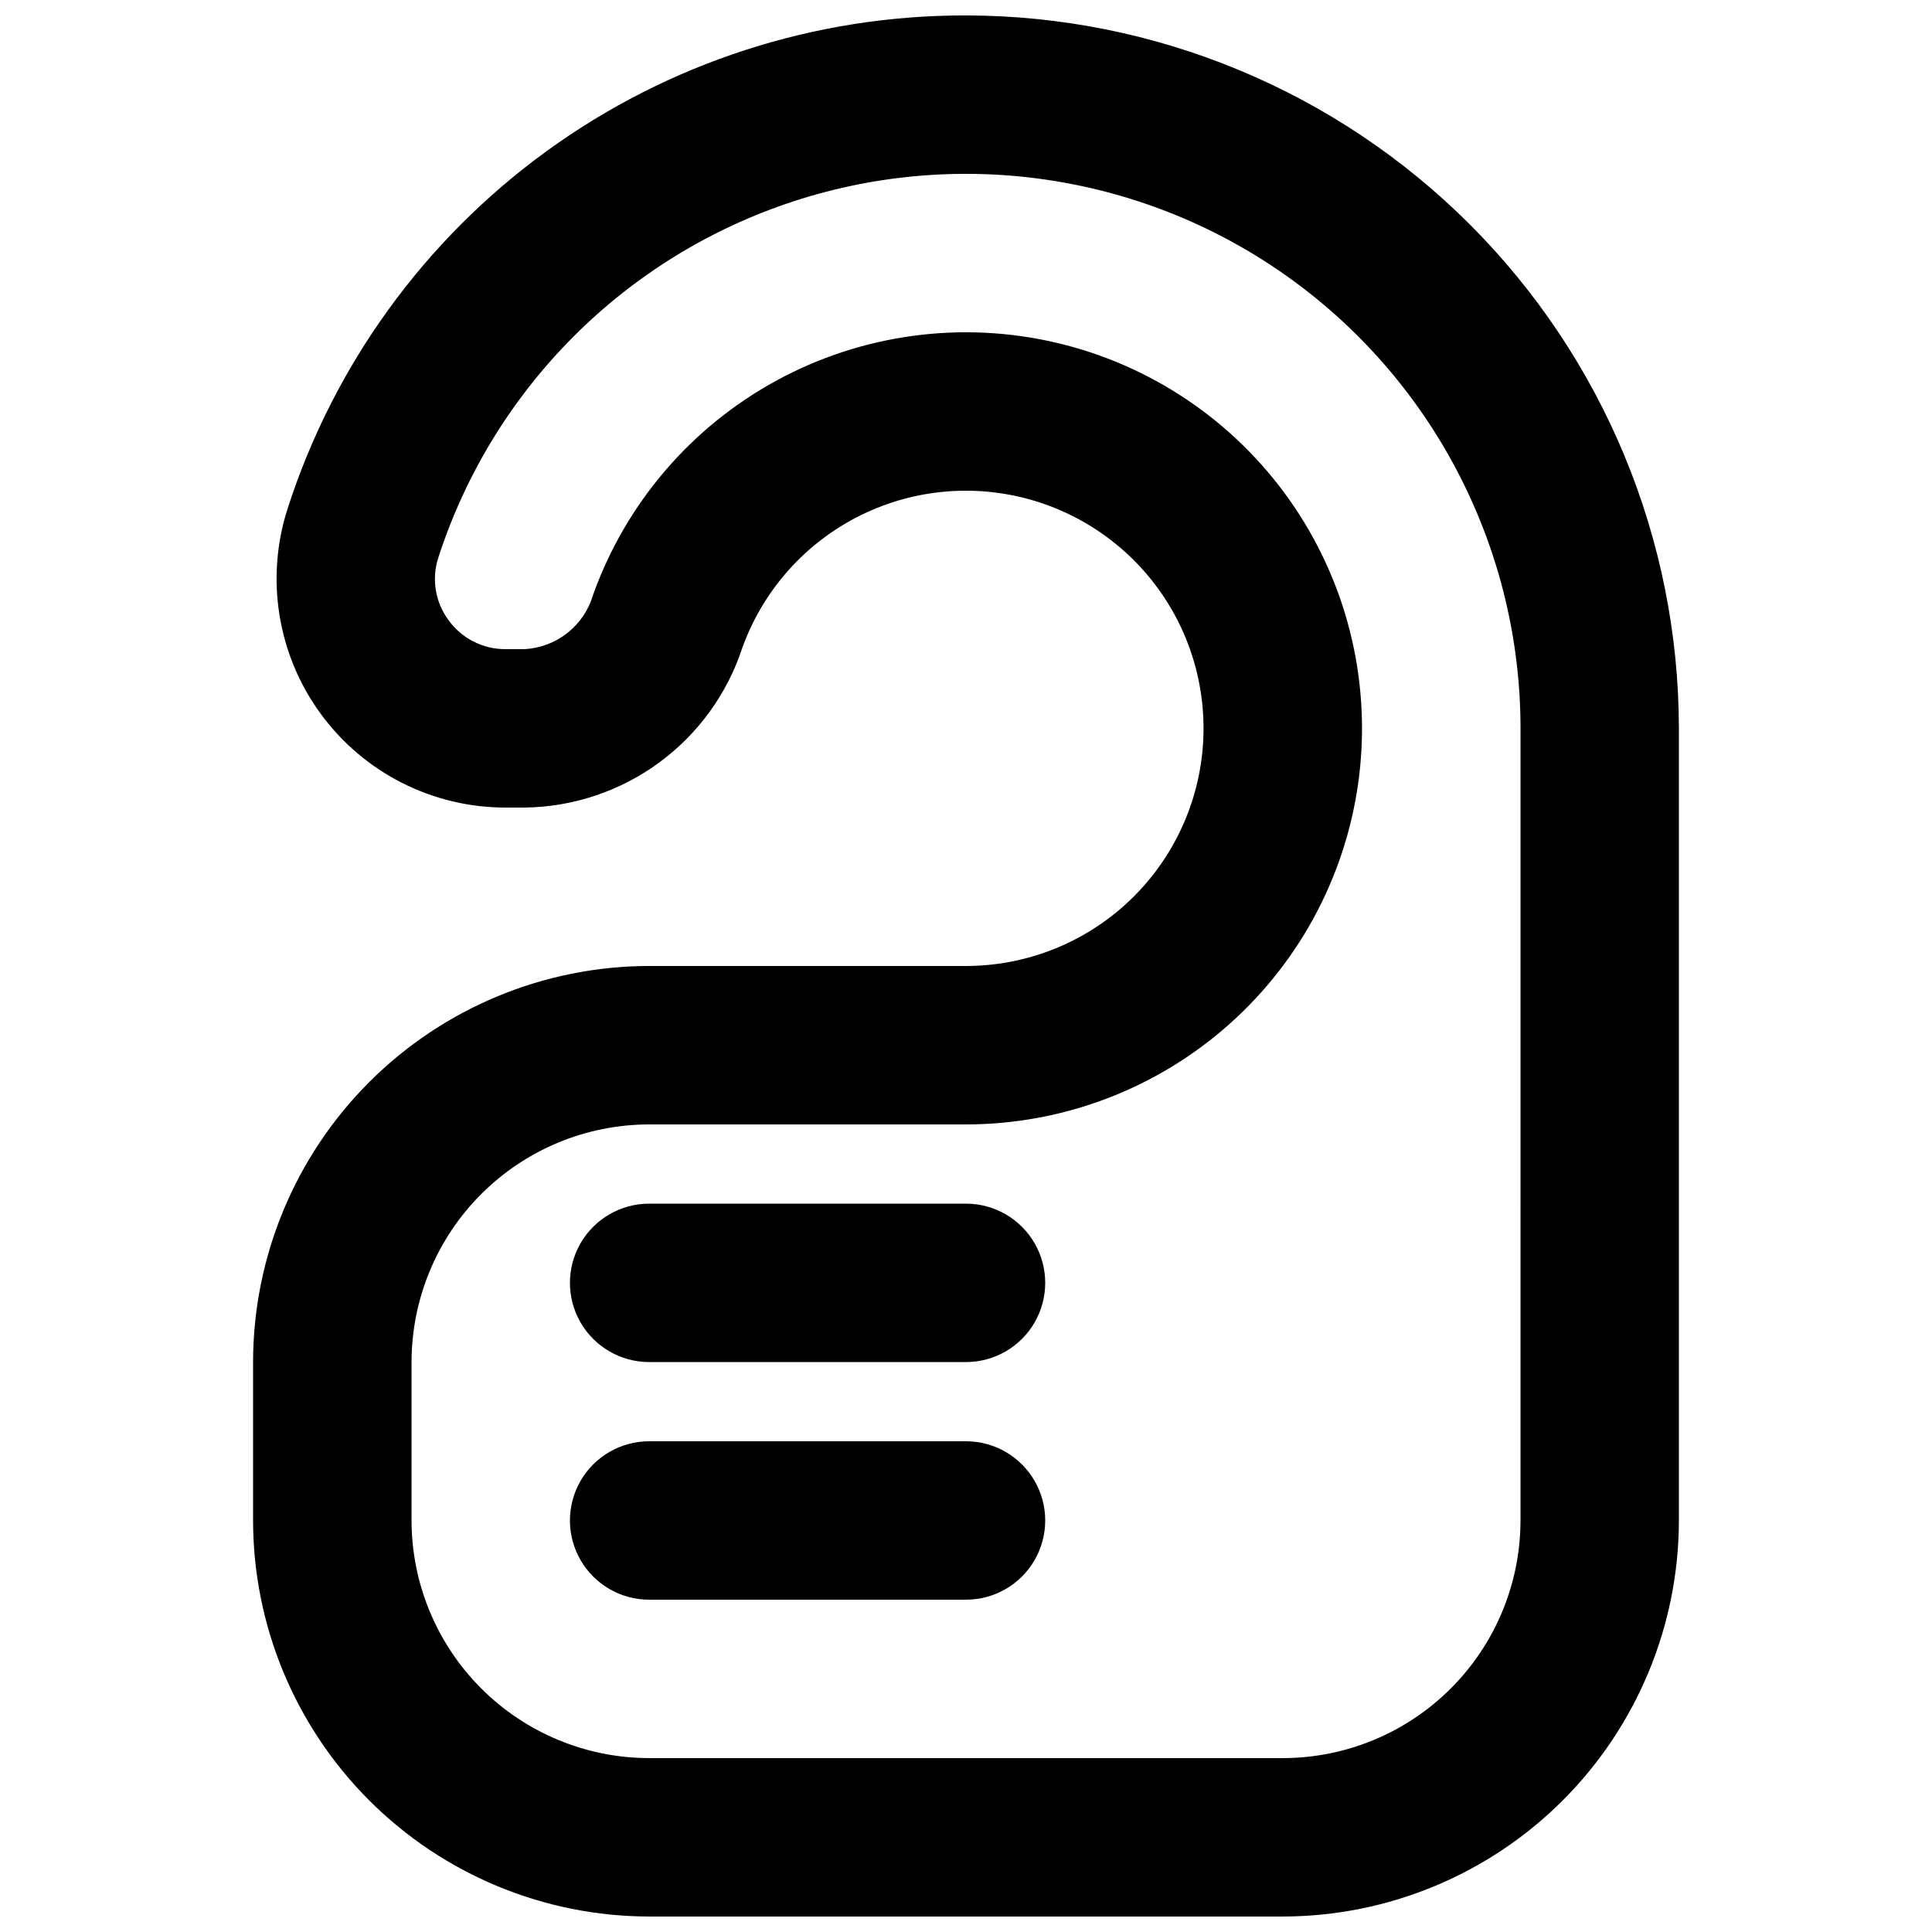 <?xml version="1.0" encoding="UTF-8"?>
<!-- Uploaded to: ICON Repo, www.svgrepo.com, Generator: ICON Repo Mixer Tools -->
<svg width="800px" height="800px" version="1.1" viewBox="144 144 512 512" xmlns="http://www.w3.org/2000/svg">
 <defs>
  <clipPath id="a">
   <path d="m211 148.09h378v503.81h-378z"/>
  </clipPath>
 </defs>
 <g clip-path="url(#a)">
  <path d="m400 148.09c-39.961-0.09-78.918 12.531-111.24 36.031-32.316 23.504-56.328 56.676-68.559 94.719-5.918 18.441-2.672 38.602 8.738 54.254 11.41 15.648 29.609 24.91 48.98 24.918h5.113c12.812-0.156 25.258-4.309 35.598-11.883 10.336-7.57 18.051-18.188 22.059-30.359 5.215-14.547 15.594-26.668 29.164-34.059 13.57-7.391 29.387-9.531 44.434-6.019 15.051 3.512 28.281 12.434 37.176 25.07 8.898 12.633 12.84 28.098 11.074 43.449-1.766 15.352-9.113 29.52-20.645 39.805-11.531 10.285-26.441 15.973-41.895 15.98h-83.969c-27.828 0.031-54.508 11.102-74.184 30.777-19.676 19.676-30.746 46.355-30.777 74.18v41.984c0.031 27.828 11.102 54.508 30.777 74.184 19.676 19.676 46.355 30.746 74.184 30.777h167.94-0.004c27.828-0.031 54.508-11.102 74.184-30.777 19.676-19.676 30.746-46.355 30.777-74.184v-209.92c-0.055-50.09-19.977-98.113-55.395-133.53-35.422-35.422-83.441-55.344-133.53-55.398zm146.95 398.85h-0.004c-0.016 16.699-6.656 32.707-18.465 44.512-11.805 11.809-27.812 18.449-44.512 18.465h-167.93c-16.699-0.016-32.707-6.656-44.512-18.465-11.805-11.805-18.445-27.812-18.465-44.512v-41.984c0.02-16.695 6.66-32.703 18.465-44.508 11.805-11.809 27.812-18.449 44.512-18.465h83.969c25.754-0.008 50.609-9.48 69.832-26.625 19.223-17.141 31.473-40.754 34.418-66.34 2.945-25.59-3.625-51.363-18.453-72.426-14.828-21.059-36.879-35.93-61.961-41.785-25.086-5.856-51.441-2.281-74.062 10.039-22.617 12.32-39.918 32.523-48.605 56.773-1.156 3.984-3.523 7.508-6.773 10.09-3.246 2.582-7.215 4.09-11.359 4.32h-5.113c-5.981 0.023-11.602-2.852-15.09-7.711-3.519-4.762-4.516-10.934-2.676-16.562 14.5-44.77 49.562-79.887 94.309-94.461 44.746-14.57 93.766-6.836 131.85 20.809 38.082 27.648 60.625 71.859 60.629 118.92z"/>
 </g>
 <path d="m400 462.98h-83.969c-7.5 0-14.43 4-18.18 10.496-3.75 6.492-3.75 14.496 0 20.988 3.75 6.496 10.68 10.496 18.18 10.496h83.969c7.5 0 14.43-4 18.18-10.496 3.75-6.492 3.75-14.496 0-20.988-3.75-6.496-10.68-10.496-18.18-10.496z"/>
 <path d="m400 525.95h-83.969c-7.5 0-14.43 4.004-18.18 10.496-3.75 6.496-3.75 14.5 0 20.992 3.75 6.496 10.68 10.496 18.18 10.496h83.969c7.5 0 14.43-4 18.18-10.496 3.75-6.492 3.75-14.496 0-20.992-3.75-6.492-10.68-10.496-18.18-10.496z"/>
</svg>